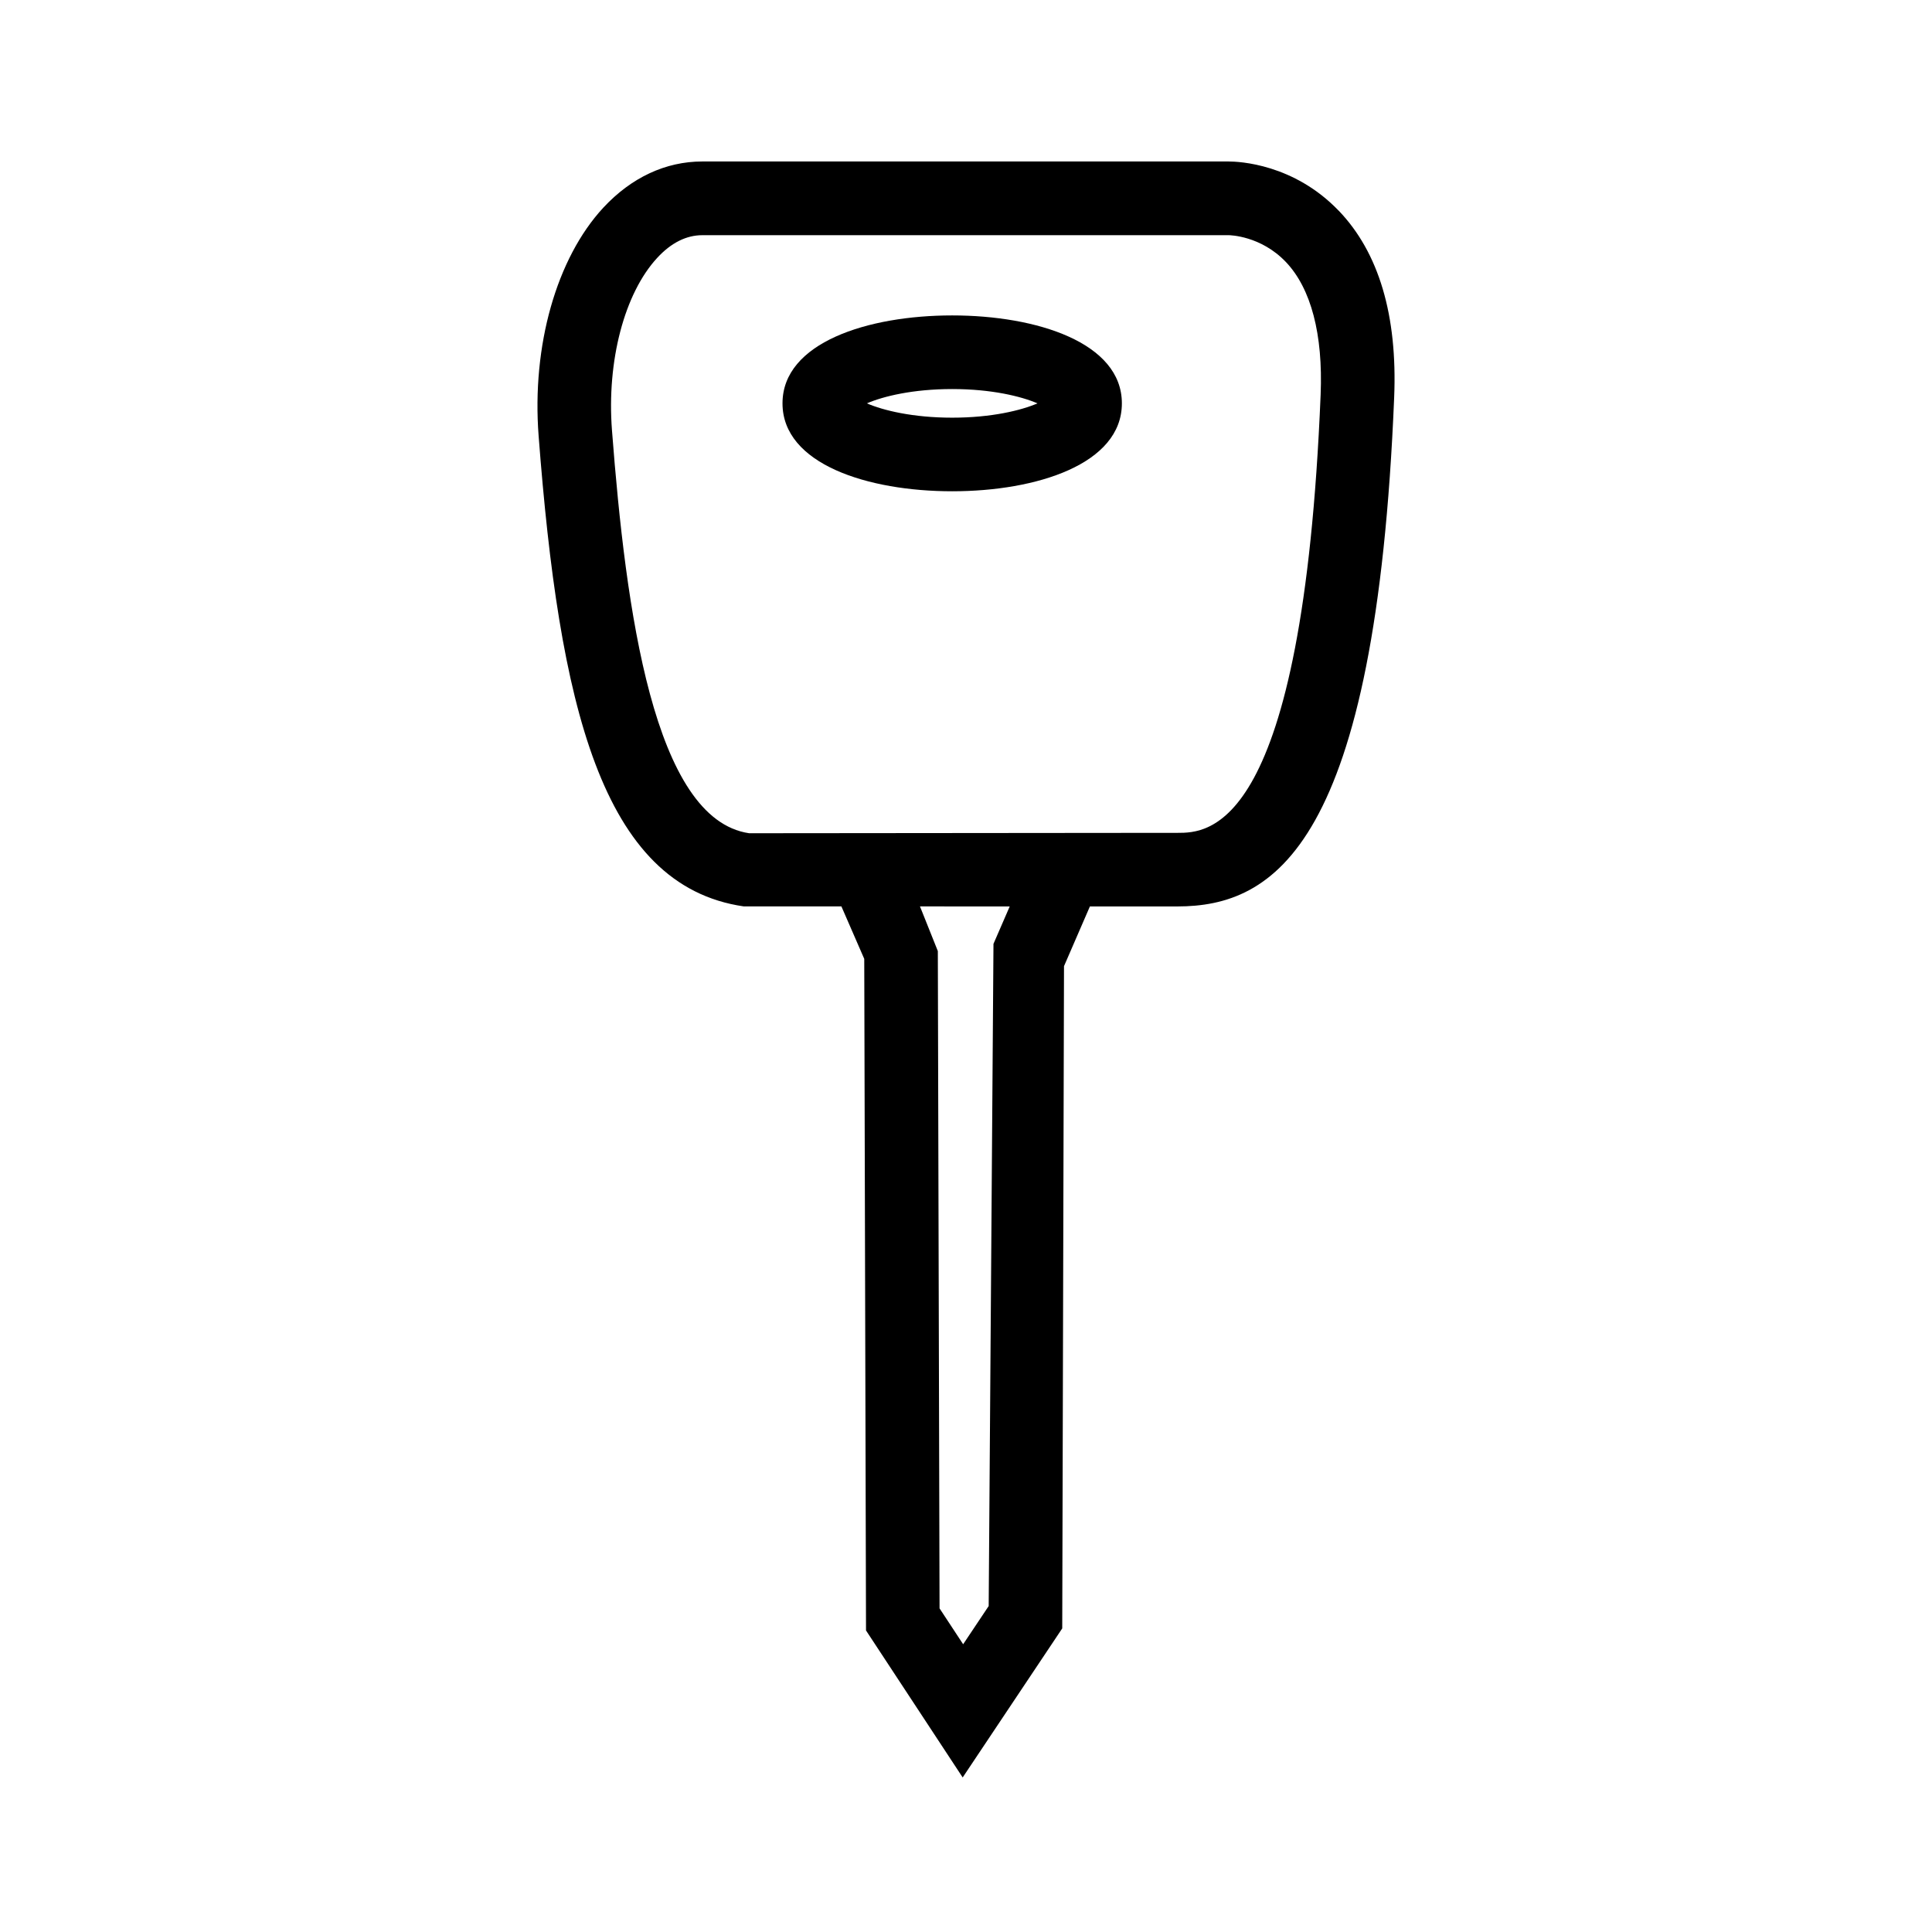 <?xml version="1.0" encoding="UTF-8"?>
<!-- Uploaded to: ICON Repo, www.iconrepo.com, Generator: ICON Repo Mixer Tools -->
<svg fill="#000000" width="800px" height="800px" version="1.1" viewBox="144 144 512 512" xmlns="http://www.w3.org/2000/svg">
 <g>
  <path d="m498.77 199.84c-11.922-12.414-26.379-13.047-29.234-13.047h-139.4c-9.754 0-18.832 4.254-26.262 12.254-12.402 13.402-18.969 36.578-17.133 60.469 5.422 70.891 16.5 119.2 54.359 124.69h25.879l6.055 13.906 0.469 177.98 25.617 38.953 26.383-39.5 0.469-175.5 6.863-15.828h23.145c25.703 0 52.621-16.02 57.488-134.89 0.898-21.746-4.055-38.395-14.695-49.496zm-91.488 194.29-1.27 175.49-6.766 10.125-6.254-9.508-0.457-174.19-4.731-11.84 23.781 0.016zm48.699-29.414h-2.418l-111.04 0.102c-25.258-3.727-32.691-59.02-36.344-106.79-1.414-18.367 3.301-36.305 12-45.699 3.691-4 7.715-6 11.957-6h139.46c0.336 0 8.543 0.141 15.184 7.113 6.672 7.019 9.855 19.176 9.203 35.117-4.758 116.16-29.777 116.16-38.004 116.16z"/>
  <path d="m396.34 227.59c-22.383 0-44.969 7.203-44.969 23.301 0 16.098 22.586 23.301 44.969 23.301 22.383 0 44.969-7.203 44.969-23.301 0-16.098-22.578-23.301-44.969-23.301zm0 27.098c-10.438 0-18.305-1.934-22.605-3.793 4.301-1.859 12.168-3.793 22.605-3.793s18.305 1.941 22.602 3.793c-4.297 1.855-12.156 3.793-22.602 3.793z"/>
 </g>
</svg>